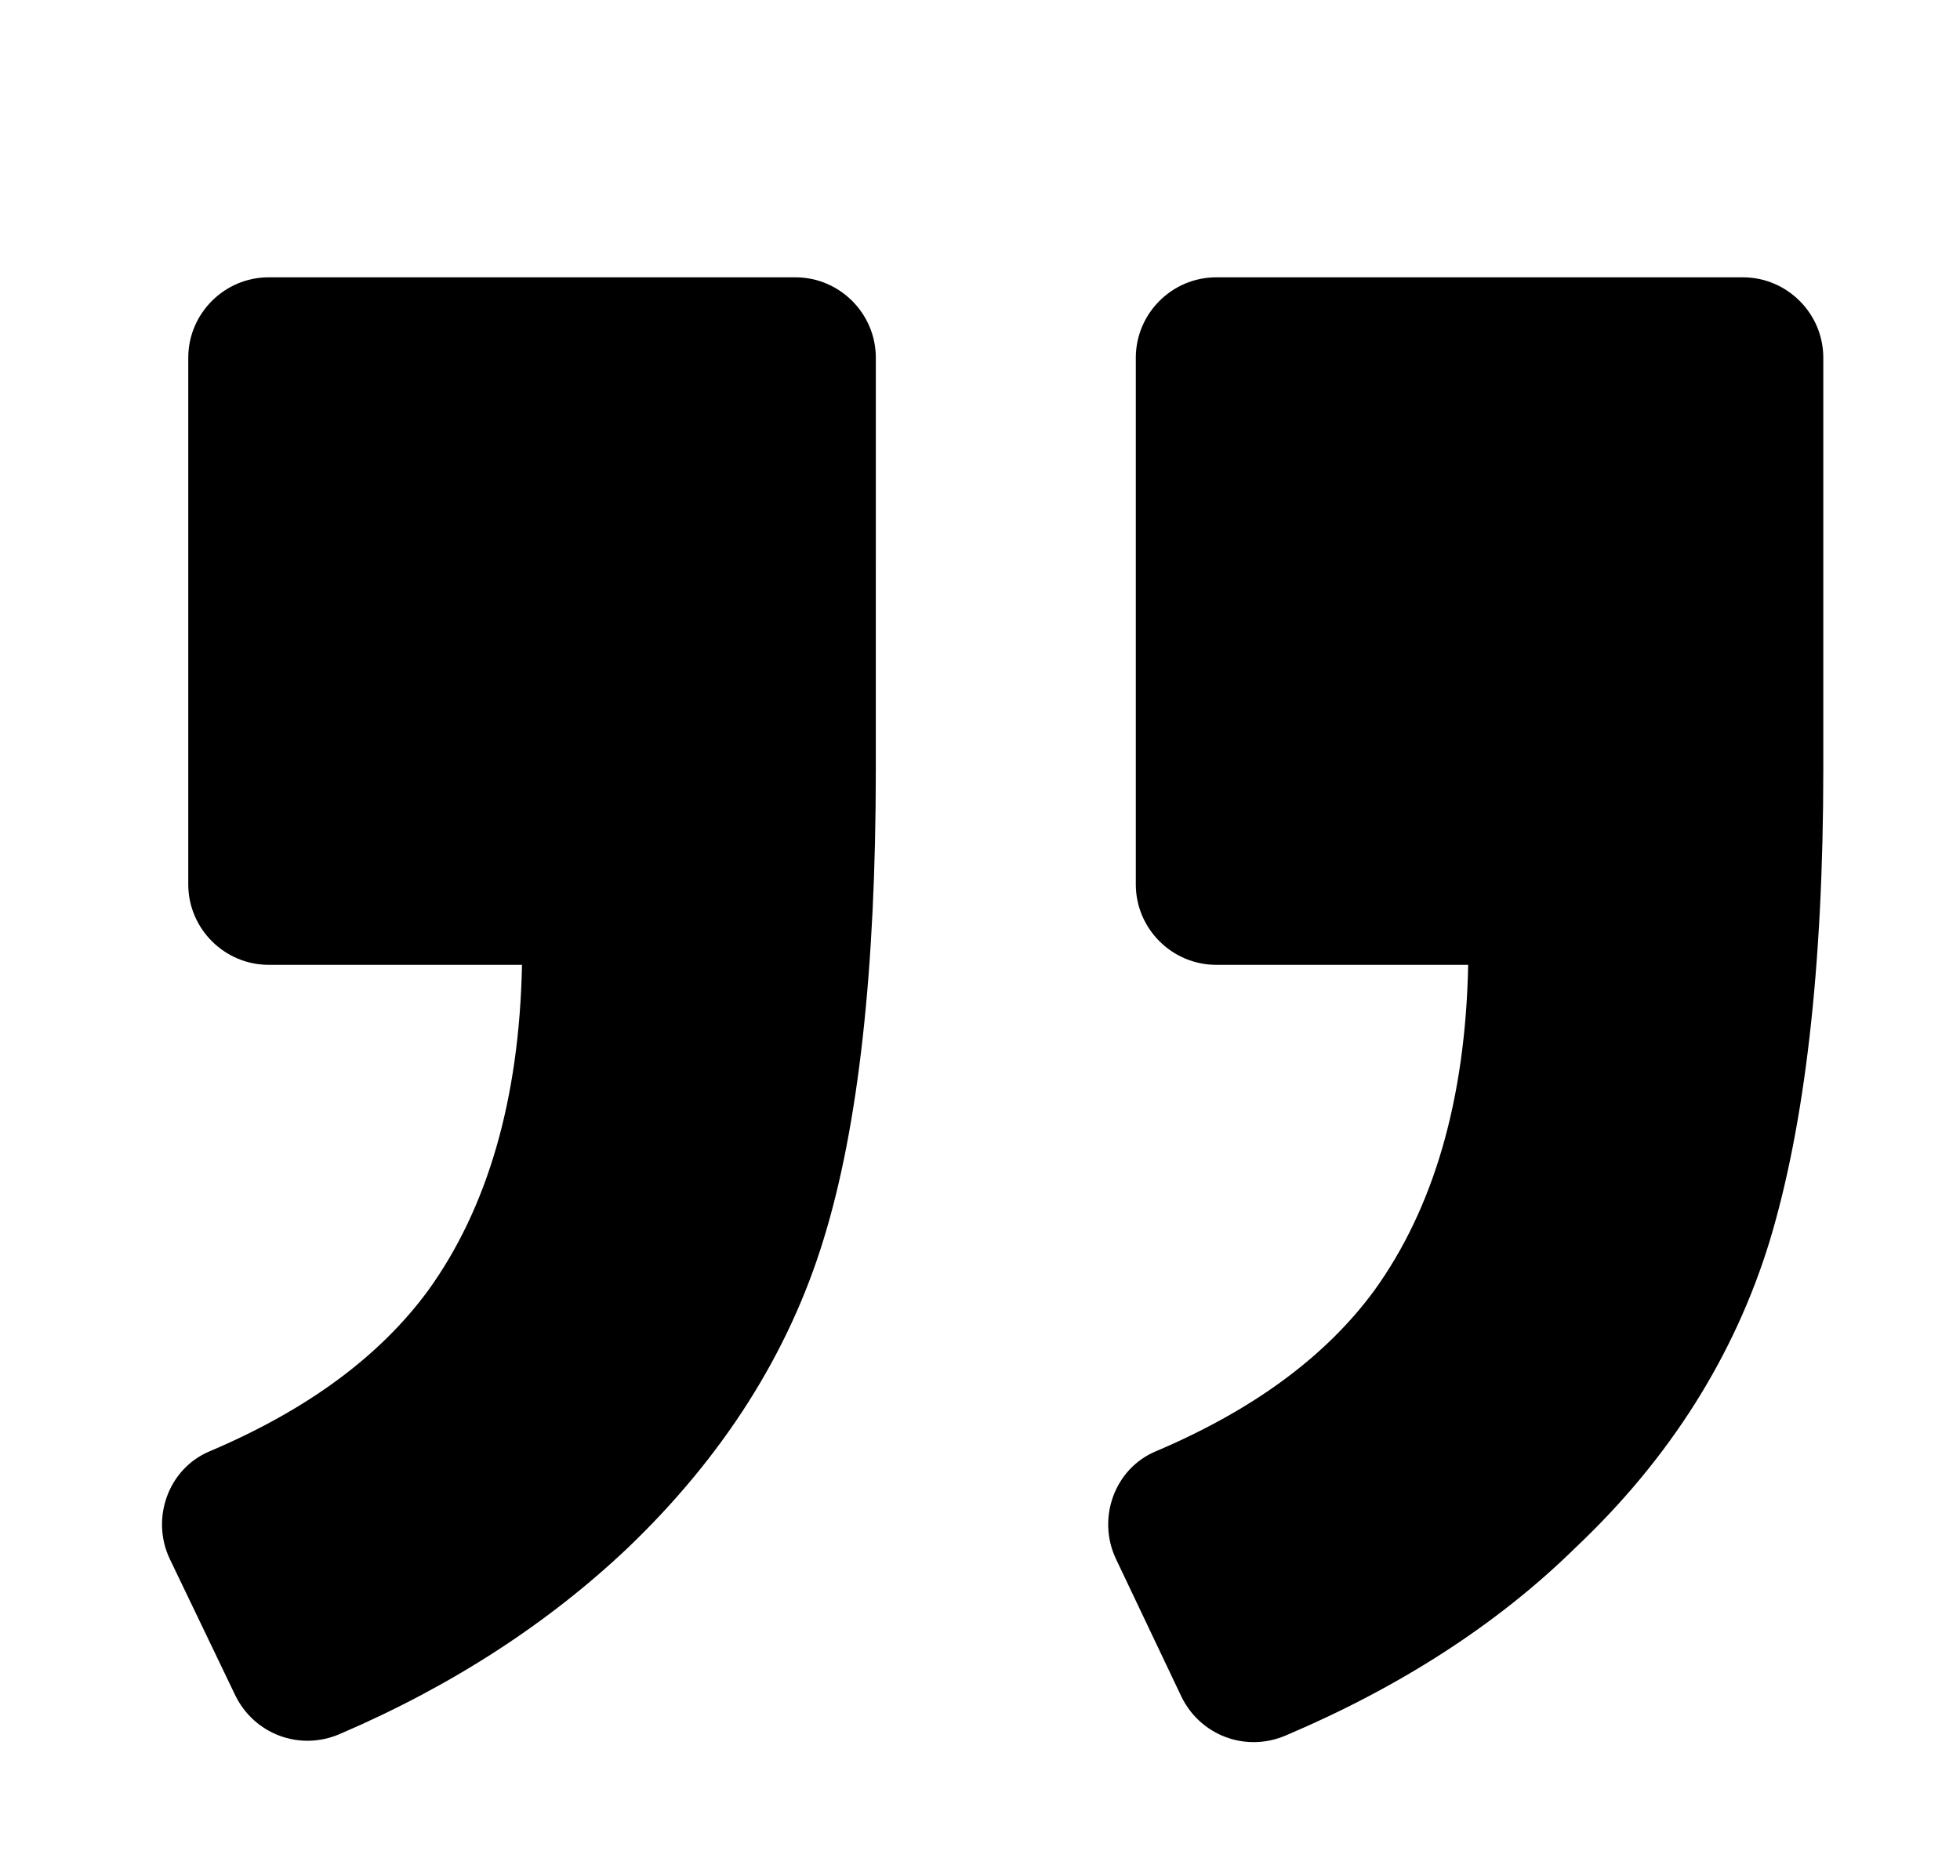 <svg xmlns="http://www.w3.org/2000/svg" xmlns:xlink="http://www.w3.org/1999/xlink" id="Calque_1" x="0px" y="0px" width="117px" height="112px" viewBox="0 0 117 112" style="enable-background:new 0 0 117 112;" xml:space="preserve">
<g>
	<g>
		<defs>
			<rect id="SVGID_1_" x="9" y="16" width="99.84" height="88"></rect>
		</defs>
		<clipPath id="SVGID_2_">
			<use xlink:href="#SVGID_1_" style="overflow:visible;"></use>
		</clipPath>
		<path style="clip-path:url(#SVGID_2_);" d="M69,86.637c-2.48,1.039-3.519,4-2.398,6.399l3.918,8.242    c1.121,2.32,3.84,3.359,6.242,2.32c6.797-2.883,12.637-6.64,17.277-11.199    c5.68-5.363,9.52-11.524,11.602-18.32C107.719,67.196,108.84,57.836,108.84,45.918V21.356    c0-2.641-2.16-4.801-4.801-4.801H72.602c-2.641,0-4.801,2.16-4.801,4.801V52.797    c0,2.641,2.16,4.801,4.801,4.801h15.039c-0.16,8.078-2.082,14.559-5.602,19.438    C79.16,80.958,74.84,84.157,69,86.637L69,86.637z M69,86.637"></path>
		<path style="clip-path:url(#SVGID_2_);" d="M12.52,86.637c-2.481,1.039-3.52,4-2.399,6.399l3.918,8.16    c1.121,2.32,3.84,3.359,6.242,2.32c6.719-2.879,12.481-6.641,17.2-11.117    c5.679-5.441,9.597-11.602,11.679-18.402c2.078-6.719,3.121-16.079,3.121-28.079V21.356    c0-2.641-2.16-4.801-4.8-4.801H16.039c-2.64,0-4.801,2.16-4.801,4.801V52.797    c0,2.641,2.161,4.801,4.801,4.801h15.121c-0.16,8.078-2.082,14.559-5.601,19.438    C22.68,80.958,18.36,84.157,12.52,86.637L12.52,86.637z M12.52,86.637"></path>
	</g>
</g>
</svg>